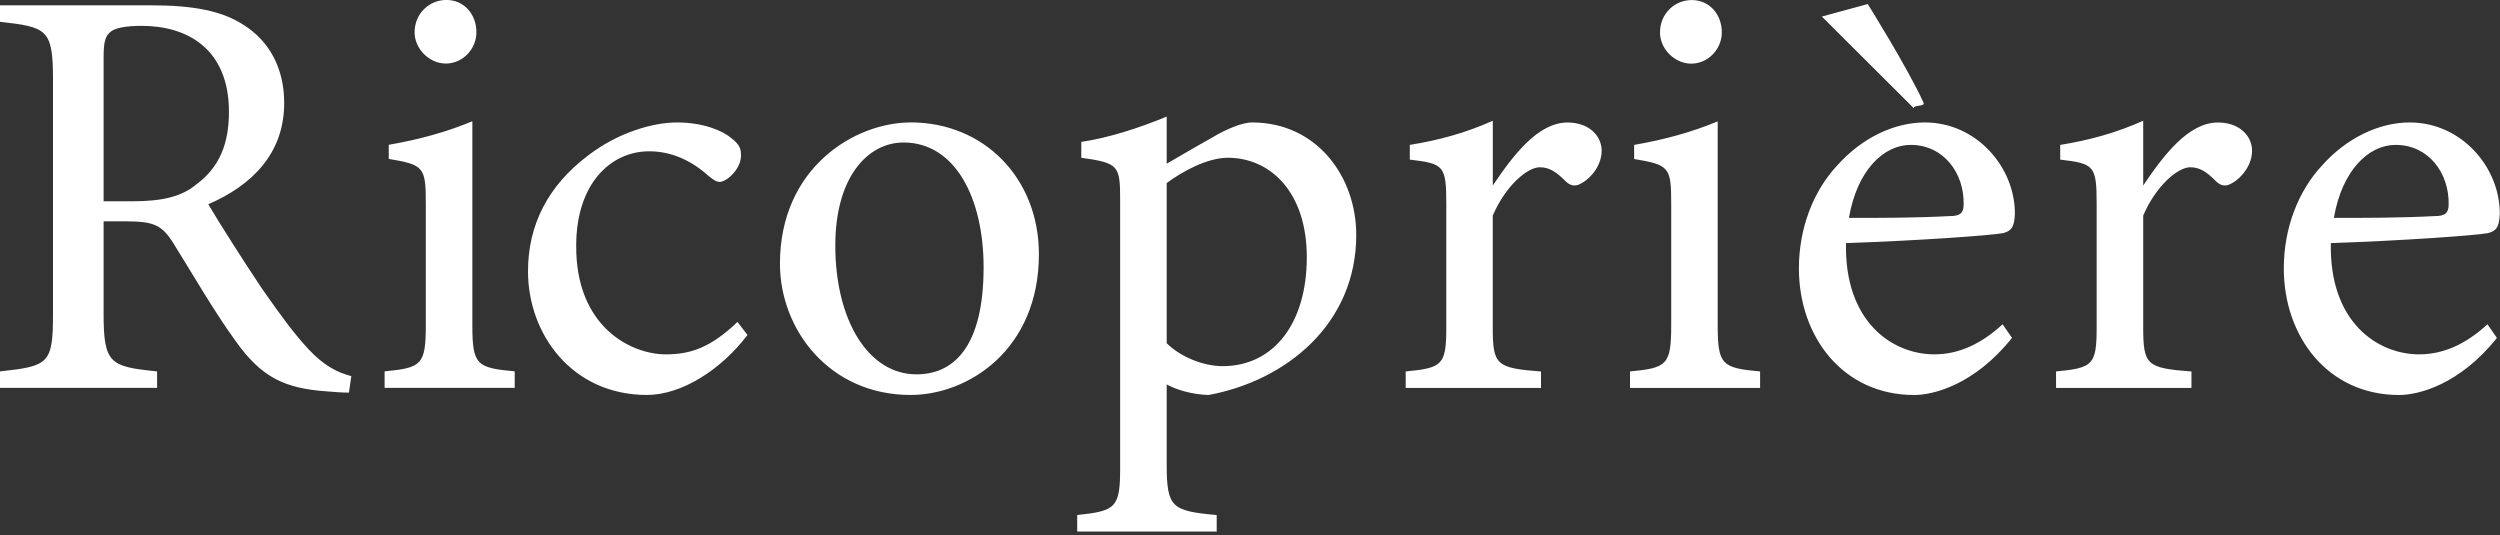 <?xml version="1.0" encoding="UTF-8"?><svg id="_レイヤー_1" xmlns="http://www.w3.org/2000/svg" viewBox="0 0 500 107"><rect x="0" y="0" width="500" height="107" fill="#333333" stroke="none"/><defs><style>.cls-1{fill:#fff;stroke-width:0px;}</style></defs><path class="cls-1" d="m69.8,78.52c-1.53,0-2.83-.12-4.35-.24-8.6-.59-13.19-2.83-18.36-10.12-4.36-6.01-8.6-13.42-12.36-19.42-2.35-3.77-3.88-4.48-9.89-4.48h-4.12v18.48c0,10.01,1.29,10.59,10.7,11.54v3.3H0v-3.3c9.77-1.06,10.6-1.53,10.6-11.54V15.78c0-10.01-1.3-10.36-10.6-11.42V1.06h30.01c8.6,0,14.36,1.06,18.83,4,4.83,3.06,8,8.36,8,15.54,0,10.12-6.47,16.48-15.18,20.25,2.12,3.65,7.18,11.54,10.71,16.84,4.36,6.24,6.59,9.18,9.3,12.12,3.18,3.41,5.89,4.71,8.59,5.41l-.47,3.3ZM26.37,40.26c6.12,0,10-.94,12.95-3.42,4.59-3.41,6.47-8.13,6.47-14.48,0-12.6-8.35-17.19-17.42-17.19-3.41,0-5.42.47-6.24,1.18-1.06.82-1.41,2-1.41,5.06v28.84h5.65Zm50.55,37.31v-3.3c7.42-.71,8.24-1.3,8.24-9.3v-24.24c0-7.3-.35-7.77-7.41-8.95v-2.82c6.12-1.06,11.65-2.59,16.72-4.71v40.72c0,8,.82,8.6,8.47,9.3v3.3h-26.02Zm12.24-64.86c-3.29,0-6.24-2.94-6.24-6.24,0-3.77,2.94-6.48,6.36-6.48s6,2.71,6,6.48c0,3.3-2.7,6.24-6.12,6.24m60.35,54.27c-5.18,6.83-13.06,12.01-20.13,12.01-14.95,0-23.78-12.13-23.78-24.72,0-9.3,4-17.07,11.88-23.07,6.24-4.83,13.31-6.71,17.89-6.71,5.3,0,9.18,1.65,10.95,3.18,1.65,1.3,1.88,2.12,1.88,3.41,0,2.83-2.94,5.3-4.24,5.3-.59,0-1.06-.24-2.24-1.18-3.65-3.29-7.65-4.94-11.89-4.94-7.77,0-14.59,6.59-14.59,18.83-.12,16.36,11.06,21.78,17.89,21.78,4.94,0,8.95-1.3,14.36-6.48l2,2.59Zm32.61-42.5c14.72,0,25.66,11.19,25.66,26.37,0,19.07-14.13,28.14-25.66,28.14-16.24,0-26.13-13.07-26.13-26.25,0-19.19,14.95-28.25,26.13-28.25m-1.41,4.01c-7.18,0-13.65,6.94-13.65,20.59,0,14.95,6.59,25.78,16.24,25.78,7.29,0,13.42-5.29,13.42-21.42,0-13.77-5.65-24.95-16.01-24.95m35.56-.12c5.53-.82,11.66-2.83,17.07-5.06v9.42c.35-.24,9.77-5.65,10.24-5.89,2.83-1.53,5.3-2.36,6.83-2.36,12.95,0,20.84,10.83,20.84,22.49,0,17.89-14.12,29.19-29.55,32.02-3.53-.11-6.71-1.18-8.36-2.12v15.89c0,8.72.94,9.42,10,10.24v3.3h-27.9v-3.3c7.65-.83,8.59-1.41,8.59-9.3v-53.56c0-7.06-.24-7.53-7.77-8.6v-3.17Zm17.07,40.26c2.7,2.71,7.3,4.59,11.18,4.59,10.25,0,16.84-8.6,16.84-21.78s-7.42-19.9-15.78-19.9c-4.12,0-9.07,2.71-12.24,5.06v32.02Zm74.87,8.95h-27.07v-3.3c7.41-.71,8.12-1.3,8.12-8.95v-24.48c0-7.77-.47-8.12-7.3-8.94v-2.94c5.77-.94,11.07-2.36,16.6-4.83v12.95c4.12-6.12,9.06-12.6,14.94-12.6,4.36,0,6.83,2.71,6.83,5.65,0,2.71-1.88,5.3-4,6.48-1.18.71-2.12.59-3.06-.24-1.77-1.76-3.18-2.94-5.3-2.94-2.48,0-6.83,3.65-9.42,9.66v22.13c0,7.77.58,8.36,9.65,9.06v3.3Zm17.79,0v-3.3c7.42-.71,8.24-1.3,8.24-9.3v-24.24c0-7.3-.35-7.77-7.41-8.95v-2.82c6.12-1.06,11.65-2.59,16.71-4.71v40.72c0,8,.83,8.6,8.48,9.3v3.3h-26.01Zm12.24-64.86c-3.3,0-6.24-2.94-6.24-6.24,0-3.77,2.94-6.48,6.35-6.48s6.01,2.71,6.01,6.48c0,3.3-2.71,6.24-6.12,6.24m64.15,54.86c-7.53,9.42-15.77,11.41-19.54,11.41-14.36,0-23.07-11.77-23.07-25.31,0-8,2.83-15.42,7.66-20.6,4.94-5.53,11.41-8.6,17.54-8.6,10.24,0,18,8.83,18,18.25-.11,2.35-.47,3.41-2.35,3.88-2.36.47-17.42,1.53-31.43,2-.35,15.77,9.3,22.25,17.66,22.25,4.83,0,9.3-2.01,13.66-6.01l1.88,2.71Zm-20.25-38.61c-5.42,0-10.71,5.06-12.36,14.6,6.59,0,13.18,0,20.12-.36,2.12,0,2.83-.58,2.83-2.36.12-6.24-4-11.88-10.6-11.88m56.15,48.61h-27.07v-3.3c7.42-.71,8.12-1.3,8.12-8.95v-24.48c0-7.77-.47-8.12-7.29-8.94v-2.94c5.77-.94,11.06-2.36,16.6-4.83v12.95c4.12-6.12,9.06-12.6,14.95-12.6,4.35,0,6.82,2.71,6.82,5.65,0,2.71-1.89,5.3-4,6.48-1.18.71-2.12.59-3.06-.24-1.77-1.76-3.18-2.94-5.29-2.94-2.47,0-6.84,3.65-9.42,9.66v22.13c0,7.77.59,8.36,9.65,9.06v3.3Zm61.1-10c-7.53,9.42-15.77,11.41-19.54,11.41-14.36,0-23.08-11.77-23.08-25.31,0-8,2.83-15.42,7.65-20.6,4.95-5.53,11.42-8.6,17.54-8.6,10.24,0,18.01,8.83,18.01,18.25-.12,2.35-.47,3.41-2.35,3.88-2.36.47-17.42,1.53-31.44,2-.35,15.77,9.31,22.25,17.66,22.25,4.83,0,9.3-2.01,13.66-6.01l1.88,2.71Zm-20.25-38.61c-5.41,0-10.71,5.06-12.36,14.6,6.59,0,13.19,0,20.13-.36,2.12,0,2.83-.58,2.83-2.36.11-6.24-4-11.88-10.6-11.88m-96.35-7.32c-.27-.72,2.32-.28,1.93-1.12-3.21-7.03-11.16-19.73-11.16-19.73l-9.18,2.5,18.41,18.35Z"/></svg>